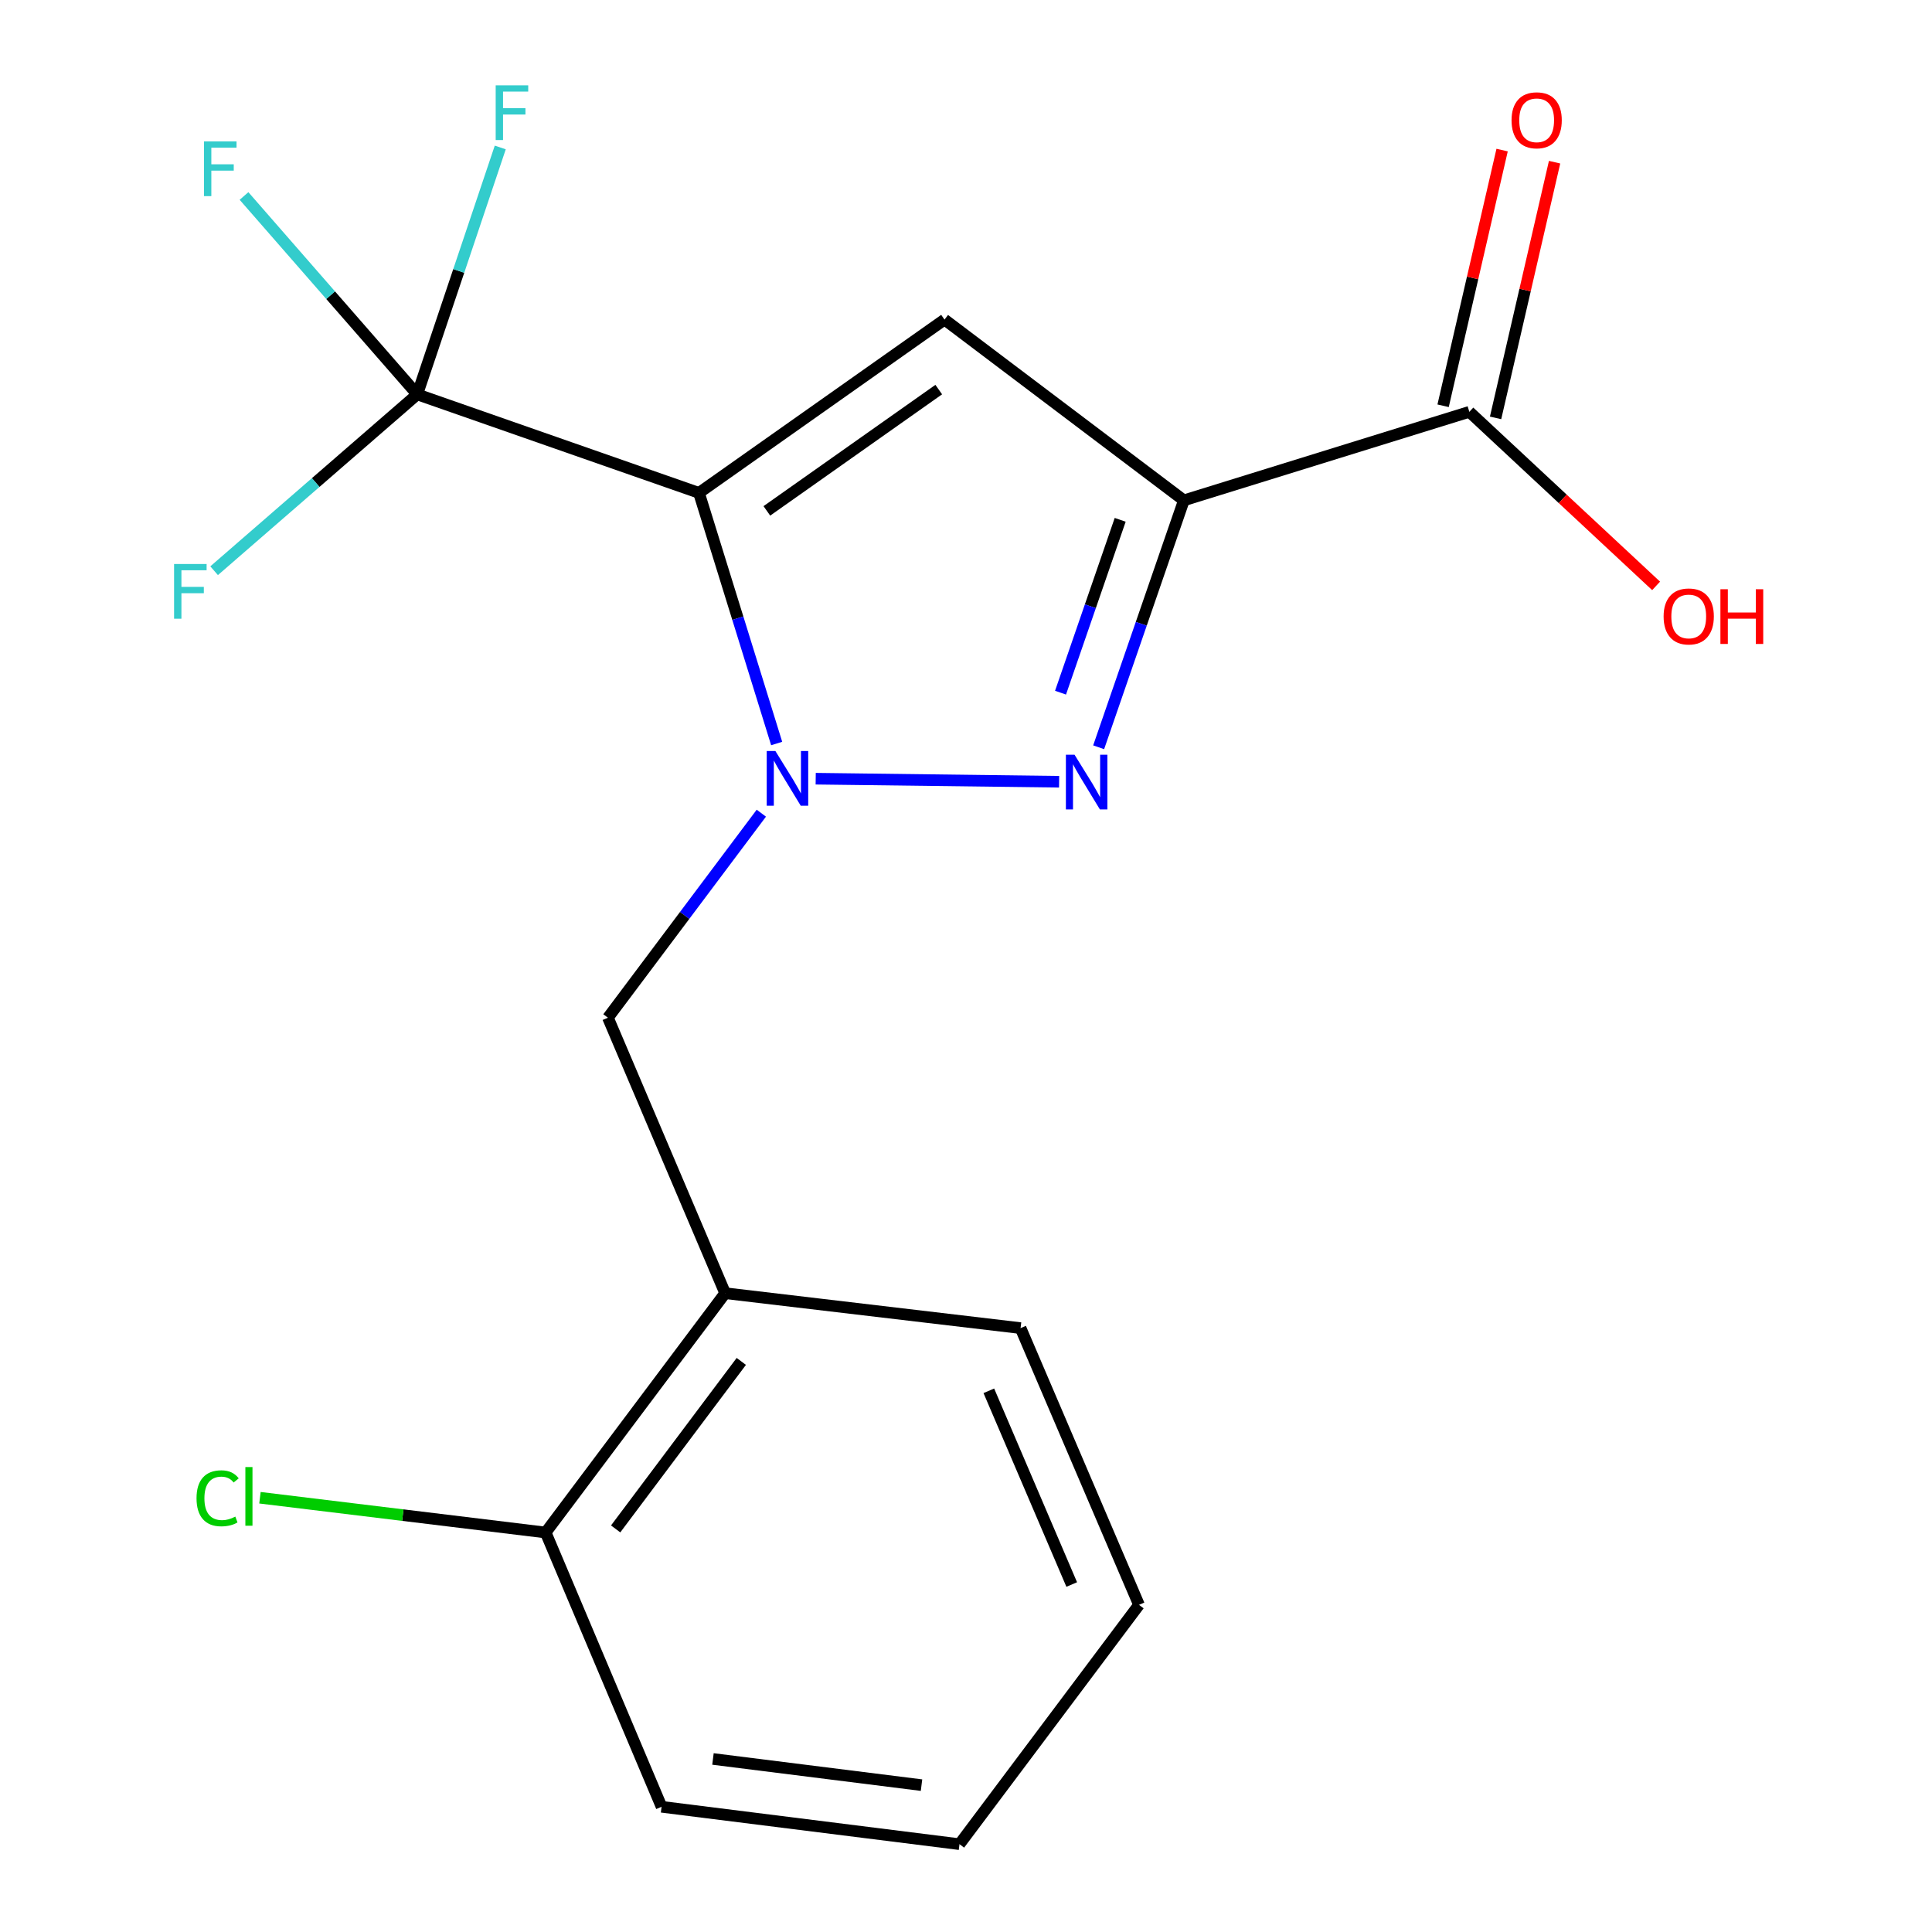 <?xml version='1.0' encoding='iso-8859-1'?>
<svg version='1.1' baseProfile='full'
              xmlns='http://www.w3.org/2000/svg'
                      xmlns:rdkit='http://www.rdkit.org/xml'
                      xmlns:xlink='http://www.w3.org/1999/xlink'
                  xml:space='preserve'
width='1000px' height='1000px' viewBox='0 0 1000 1000'>
<!-- END OF HEADER -->
<rect style='opacity:1.0;fill:#FFFFFF;stroke:none' width='1000' height='1000' x='0' y='0'> </rect>
<path class='bond-0' d='M 361.786,255.11 L 381.895,319.977' style='fill:none;fill-rule:evenodd;stroke:#000000;stroke-width:6px;stroke-linecap:butt;stroke-linejoin:miter;stroke-opacity:1' />
<path class='bond-0' d='M 381.895,319.977 L 402.003,384.843' style='fill:none;fill-rule:evenodd;stroke:#0000FF;stroke-width:6px;stroke-linecap:butt;stroke-linejoin:miter;stroke-opacity:1' />
<path class='bond-3' d='M 361.786,255.11 L 488.889,165.42' style='fill:none;fill-rule:evenodd;stroke:#000000;stroke-width:6px;stroke-linecap:butt;stroke-linejoin:miter;stroke-opacity:1' />
<path class='bond-3' d='M 396.922,264.431 L 485.894,201.648' style='fill:none;fill-rule:evenodd;stroke:#000000;stroke-width:6px;stroke-linecap:butt;stroke-linejoin:miter;stroke-opacity:1' />
<path class='bond-4' d='M 361.786,255.11 L 215.962,204.133' style='fill:none;fill-rule:evenodd;stroke:#000000;stroke-width:6px;stroke-linecap:butt;stroke-linejoin:miter;stroke-opacity:1' />
<path class='bond-2' d='M 422.203,403.053 L 548.197,404.628' style='fill:none;fill-rule:evenodd;stroke:#0000FF;stroke-width:6px;stroke-linecap:butt;stroke-linejoin:miter;stroke-opacity:1' />
<path class='bond-6' d='M 394.067,420.902 L 354.366,473.835' style='fill:none;fill-rule:evenodd;stroke:#0000FF;stroke-width:6px;stroke-linecap:butt;stroke-linejoin:miter;stroke-opacity:1' />
<path class='bond-6' d='M 354.366,473.835 L 314.665,526.767' style='fill:none;fill-rule:evenodd;stroke:#000000;stroke-width:6px;stroke-linecap:butt;stroke-linejoin:miter;stroke-opacity:1' />
<path class='bond-1' d='M 612.77,258.982 L 488.889,165.42' style='fill:none;fill-rule:evenodd;stroke:#000000;stroke-width:6px;stroke-linecap:butt;stroke-linejoin:miter;stroke-opacity:1' />
<path class='bond-5' d='M 612.77,258.982 L 760.53,213.161' style='fill:none;fill-rule:evenodd;stroke:#000000;stroke-width:6px;stroke-linecap:butt;stroke-linejoin:miter;stroke-opacity:1' />
<path class='bond-19' d='M 612.77,258.982 L 590.716,322.885' style='fill:none;fill-rule:evenodd;stroke:#000000;stroke-width:6px;stroke-linecap:butt;stroke-linejoin:miter;stroke-opacity:1' />
<path class='bond-19' d='M 590.716,322.885 L 568.661,386.789' style='fill:none;fill-rule:evenodd;stroke:#0000FF;stroke-width:6px;stroke-linecap:butt;stroke-linejoin:miter;stroke-opacity:1' />
<path class='bond-19' d='M 579.806,269.06 L 564.367,313.792' style='fill:none;fill-rule:evenodd;stroke:#000000;stroke-width:6px;stroke-linecap:butt;stroke-linejoin:miter;stroke-opacity:1' />
<path class='bond-19' d='M 564.367,313.792 L 548.929,358.525' style='fill:none;fill-rule:evenodd;stroke:#0000FF;stroke-width:6px;stroke-linecap:butt;stroke-linejoin:miter;stroke-opacity:1' />
<path class='bond-10' d='M 215.962,204.133 L 163.396,249.768' style='fill:none;fill-rule:evenodd;stroke:#000000;stroke-width:6px;stroke-linecap:butt;stroke-linejoin:miter;stroke-opacity:1' />
<path class='bond-10' d='M 163.396,249.768 L 110.831,295.403' style='fill:none;fill-rule:evenodd;stroke:#33CCCC;stroke-width:6px;stroke-linecap:butt;stroke-linejoin:miter;stroke-opacity:1' />
<path class='bond-11' d='M 215.962,204.133 L 171.133,152.788' style='fill:none;fill-rule:evenodd;stroke:#000000;stroke-width:6px;stroke-linecap:butt;stroke-linejoin:miter;stroke-opacity:1' />
<path class='bond-11' d='M 171.133,152.788 L 126.303,101.442' style='fill:none;fill-rule:evenodd;stroke:#33CCCC;stroke-width:6px;stroke-linecap:butt;stroke-linejoin:miter;stroke-opacity:1' />
<path class='bond-12' d='M 215.962,204.133 L 237.448,140.232' style='fill:none;fill-rule:evenodd;stroke:#000000;stroke-width:6px;stroke-linecap:butt;stroke-linejoin:miter;stroke-opacity:1' />
<path class='bond-12' d='M 237.448,140.232 L 258.934,76.331' style='fill:none;fill-rule:evenodd;stroke:#33CCCC;stroke-width:6px;stroke-linecap:butt;stroke-linejoin:miter;stroke-opacity:1' />
<path class='bond-9' d='M 774.11,216.295 L 789.38,150.121' style='fill:none;fill-rule:evenodd;stroke:#000000;stroke-width:6px;stroke-linecap:butt;stroke-linejoin:miter;stroke-opacity:1' />
<path class='bond-9' d='M 789.38,150.121 L 804.651,83.948' style='fill:none;fill-rule:evenodd;stroke:#FF0000;stroke-width:6px;stroke-linecap:butt;stroke-linejoin:miter;stroke-opacity:1' />
<path class='bond-9' d='M 746.95,210.027 L 762.221,143.854' style='fill:none;fill-rule:evenodd;stroke:#000000;stroke-width:6px;stroke-linecap:butt;stroke-linejoin:miter;stroke-opacity:1' />
<path class='bond-9' d='M 762.221,143.854 L 777.492,77.68' style='fill:none;fill-rule:evenodd;stroke:#FF0000;stroke-width:6px;stroke-linecap:butt;stroke-linejoin:miter;stroke-opacity:1' />
<path class='bond-13' d='M 760.53,213.161 L 808.866,258.208' style='fill:none;fill-rule:evenodd;stroke:#000000;stroke-width:6px;stroke-linecap:butt;stroke-linejoin:miter;stroke-opacity:1' />
<path class='bond-13' d='M 808.866,258.208 L 857.202,303.255' style='fill:none;fill-rule:evenodd;stroke:#FF0000;stroke-width:6px;stroke-linecap:butt;stroke-linejoin:miter;stroke-opacity:1' />
<path class='bond-7' d='M 314.665,526.767 L 375.336,669.355' style='fill:none;fill-rule:evenodd;stroke:#000000;stroke-width:6px;stroke-linecap:butt;stroke-linejoin:miter;stroke-opacity:1' />
<path class='bond-8' d='M 375.336,669.355 L 282.425,793.221' style='fill:none;fill-rule:evenodd;stroke:#000000;stroke-width:6px;stroke-linecap:butt;stroke-linejoin:miter;stroke-opacity:1' />
<path class='bond-8' d='M 383.697,704.66 L 318.659,791.366' style='fill:none;fill-rule:evenodd;stroke:#000000;stroke-width:6px;stroke-linecap:butt;stroke-linejoin:miter;stroke-opacity:1' />
<path class='bond-15' d='M 375.336,669.355 L 528.252,687.426' style='fill:none;fill-rule:evenodd;stroke:#000000;stroke-width:6px;stroke-linecap:butt;stroke-linejoin:miter;stroke-opacity:1' />
<path class='bond-14' d='M 282.425,793.221 L 208.488,784.223' style='fill:none;fill-rule:evenodd;stroke:#000000;stroke-width:6px;stroke-linecap:butt;stroke-linejoin:miter;stroke-opacity:1' />
<path class='bond-14' d='M 208.488,784.223 L 134.551,775.225' style='fill:none;fill-rule:evenodd;stroke:#00CC00;stroke-width:6px;stroke-linecap:butt;stroke-linejoin:miter;stroke-opacity:1' />
<path class='bond-16' d='M 282.425,793.221 L 342.43,935.189' style='fill:none;fill-rule:evenodd;stroke:#000000;stroke-width:6px;stroke-linecap:butt;stroke-linejoin:miter;stroke-opacity:1' />
<path class='bond-17' d='M 528.252,687.426 L 589.542,830.664' style='fill:none;fill-rule:evenodd;stroke:#000000;stroke-width:6px;stroke-linecap:butt;stroke-linejoin:miter;stroke-opacity:1' />
<path class='bond-17' d='M 511.82,719.877 L 554.723,820.143' style='fill:none;fill-rule:evenodd;stroke:#000000;stroke-width:6px;stroke-linecap:butt;stroke-linejoin:miter;stroke-opacity:1' />
<path class='bond-20' d='M 342.43,935.189 L 496.631,954.545' style='fill:none;fill-rule:evenodd;stroke:#000000;stroke-width:6px;stroke-linecap:butt;stroke-linejoin:miter;stroke-opacity:1' />
<path class='bond-20' d='M 369.032,910.436 L 476.973,923.986' style='fill:none;fill-rule:evenodd;stroke:#000000;stroke-width:6px;stroke-linecap:butt;stroke-linejoin:miter;stroke-opacity:1' />
<path class='bond-18' d='M 589.542,830.664 L 496.631,954.545' style='fill:none;fill-rule:evenodd;stroke:#000000;stroke-width:6px;stroke-linecap:butt;stroke-linejoin:miter;stroke-opacity:1' />
<path  class='atom-1' d='M 401.331 388.71
L 410.611 403.71
Q 411.531 405.19, 413.011 407.87
Q 414.491 410.55, 414.571 410.71
L 414.571 388.71
L 418.331 388.71
L 418.331 417.03
L 414.451 417.03
L 404.491 400.63
Q 403.331 398.71, 402.091 396.51
Q 400.891 394.31, 400.531 393.63
L 400.531 417.03
L 396.851 417.03
L 396.851 388.71
L 401.331 388.71
' fill='#0000FF'/>
<path  class='atom-3' d='M 556.183 390.646
L 565.463 405.646
Q 566.383 407.126, 567.863 409.806
Q 569.343 412.486, 569.423 412.646
L 569.423 390.646
L 573.183 390.646
L 573.183 418.966
L 569.303 418.966
L 559.343 402.566
Q 558.183 400.646, 556.943 398.446
Q 555.743 396.246, 555.383 395.566
L 555.383 418.966
L 551.703 418.966
L 551.703 390.646
L 556.183 390.646
' fill='#0000FF'/>
<path  class='atom-10' d='M 782.372 62.261
Q 782.372 55.461, 785.732 51.66
Q 789.092 47.861, 795.372 47.861
Q 801.652 47.861, 805.012 51.66
Q 808.372 55.461, 808.372 62.261
Q 808.372 69.141, 804.972 73.061
Q 801.572 76.941, 795.372 76.941
Q 789.132 76.941, 785.732 73.061
Q 782.372 69.18, 782.372 62.261
M 795.372 73.74
Q 799.692 73.74, 802.012 70.861
Q 804.372 67.941, 804.372 62.261
Q 804.372 56.7, 802.012 53.901
Q 799.692 51.06, 795.372 51.06
Q 791.052 51.06, 788.692 53.861
Q 786.372 56.66, 786.372 62.261
Q 786.372 67.981, 788.692 70.861
Q 791.052 73.74, 795.372 73.74
' fill='#FF0000'/>
<path  class='atom-11' d='M 90.103 291.928
L 106.943 291.928
L 106.943 295.168
L 93.903 295.168
L 93.903 303.768
L 105.503 303.768
L 105.503 307.048
L 93.903 307.048
L 93.903 320.248
L 90.103 320.248
L 90.103 291.928
' fill='#33CCCC'/>
<path  class='atom-12' d='M 105.588 73.2
L 122.428 73.2
L 122.428 76.439
L 109.388 76.439
L 109.388 85.04
L 120.988 85.04
L 120.988 88.32
L 109.388 88.32
L 109.388 101.519
L 105.588 101.519
L 105.588 73.2
' fill='#33CCCC'/>
<path  class='atom-13' d='M 256.568 44.165
L 273.408 44.165
L 273.408 47.405
L 260.368 47.405
L 260.368 56.005
L 271.968 56.005
L 271.968 59.285
L 260.368 59.285
L 260.368 72.485
L 256.568 72.485
L 256.568 44.165
' fill='#33CCCC'/>
<path  class='atom-14' d='M 861.083 319.067
Q 861.083 312.267, 864.443 308.467
Q 867.803 304.667, 874.083 304.667
Q 880.363 304.667, 883.723 308.467
Q 887.083 312.267, 887.083 319.067
Q 887.083 325.947, 883.683 329.867
Q 880.283 333.747, 874.083 333.747
Q 867.843 333.747, 864.443 329.867
Q 861.083 325.987, 861.083 319.067
M 874.083 330.547
Q 878.403 330.547, 880.723 327.667
Q 883.083 324.747, 883.083 319.067
Q 883.083 313.507, 880.723 310.707
Q 878.403 307.867, 874.083 307.867
Q 869.763 307.867, 867.403 310.667
Q 865.083 313.467, 865.083 319.067
Q 865.083 324.787, 867.403 327.667
Q 869.763 330.547, 874.083 330.547
' fill='#FF0000'/>
<path  class='atom-14' d='M 890.483 304.987
L 894.323 304.987
L 894.323 317.027
L 908.803 317.027
L 908.803 304.987
L 912.643 304.987
L 912.643 333.307
L 908.803 333.307
L 908.803 320.227
L 894.323 320.227
L 894.323 333.307
L 890.483 333.307
L 890.483 304.987
' fill='#FF0000'/>
<path  class='atom-15' d='M 101.723 775.51
Q 101.723 768.47, 105.003 764.79
Q 108.323 761.07, 114.603 761.07
Q 120.443 761.07, 123.563 765.19
L 120.923 767.35
Q 118.643 764.35, 114.603 764.35
Q 110.323 764.35, 108.043 767.23
Q 105.803 770.07, 105.803 775.51
Q 105.803 781.11, 108.123 783.99
Q 110.483 786.87, 115.043 786.87
Q 118.163 786.87, 121.803 784.99
L 122.923 787.99
Q 121.443 788.95, 119.203 789.51
Q 116.963 790.07, 114.483 790.07
Q 108.323 790.07, 105.003 786.31
Q 101.723 782.55, 101.723 775.51
' fill='#00CC00'/>
<path  class='atom-15' d='M 127.003 759.35
L 130.683 759.35
L 130.683 789.71
L 127.003 789.71
L 127.003 759.35
' fill='#00CC00'/>
</svg>
